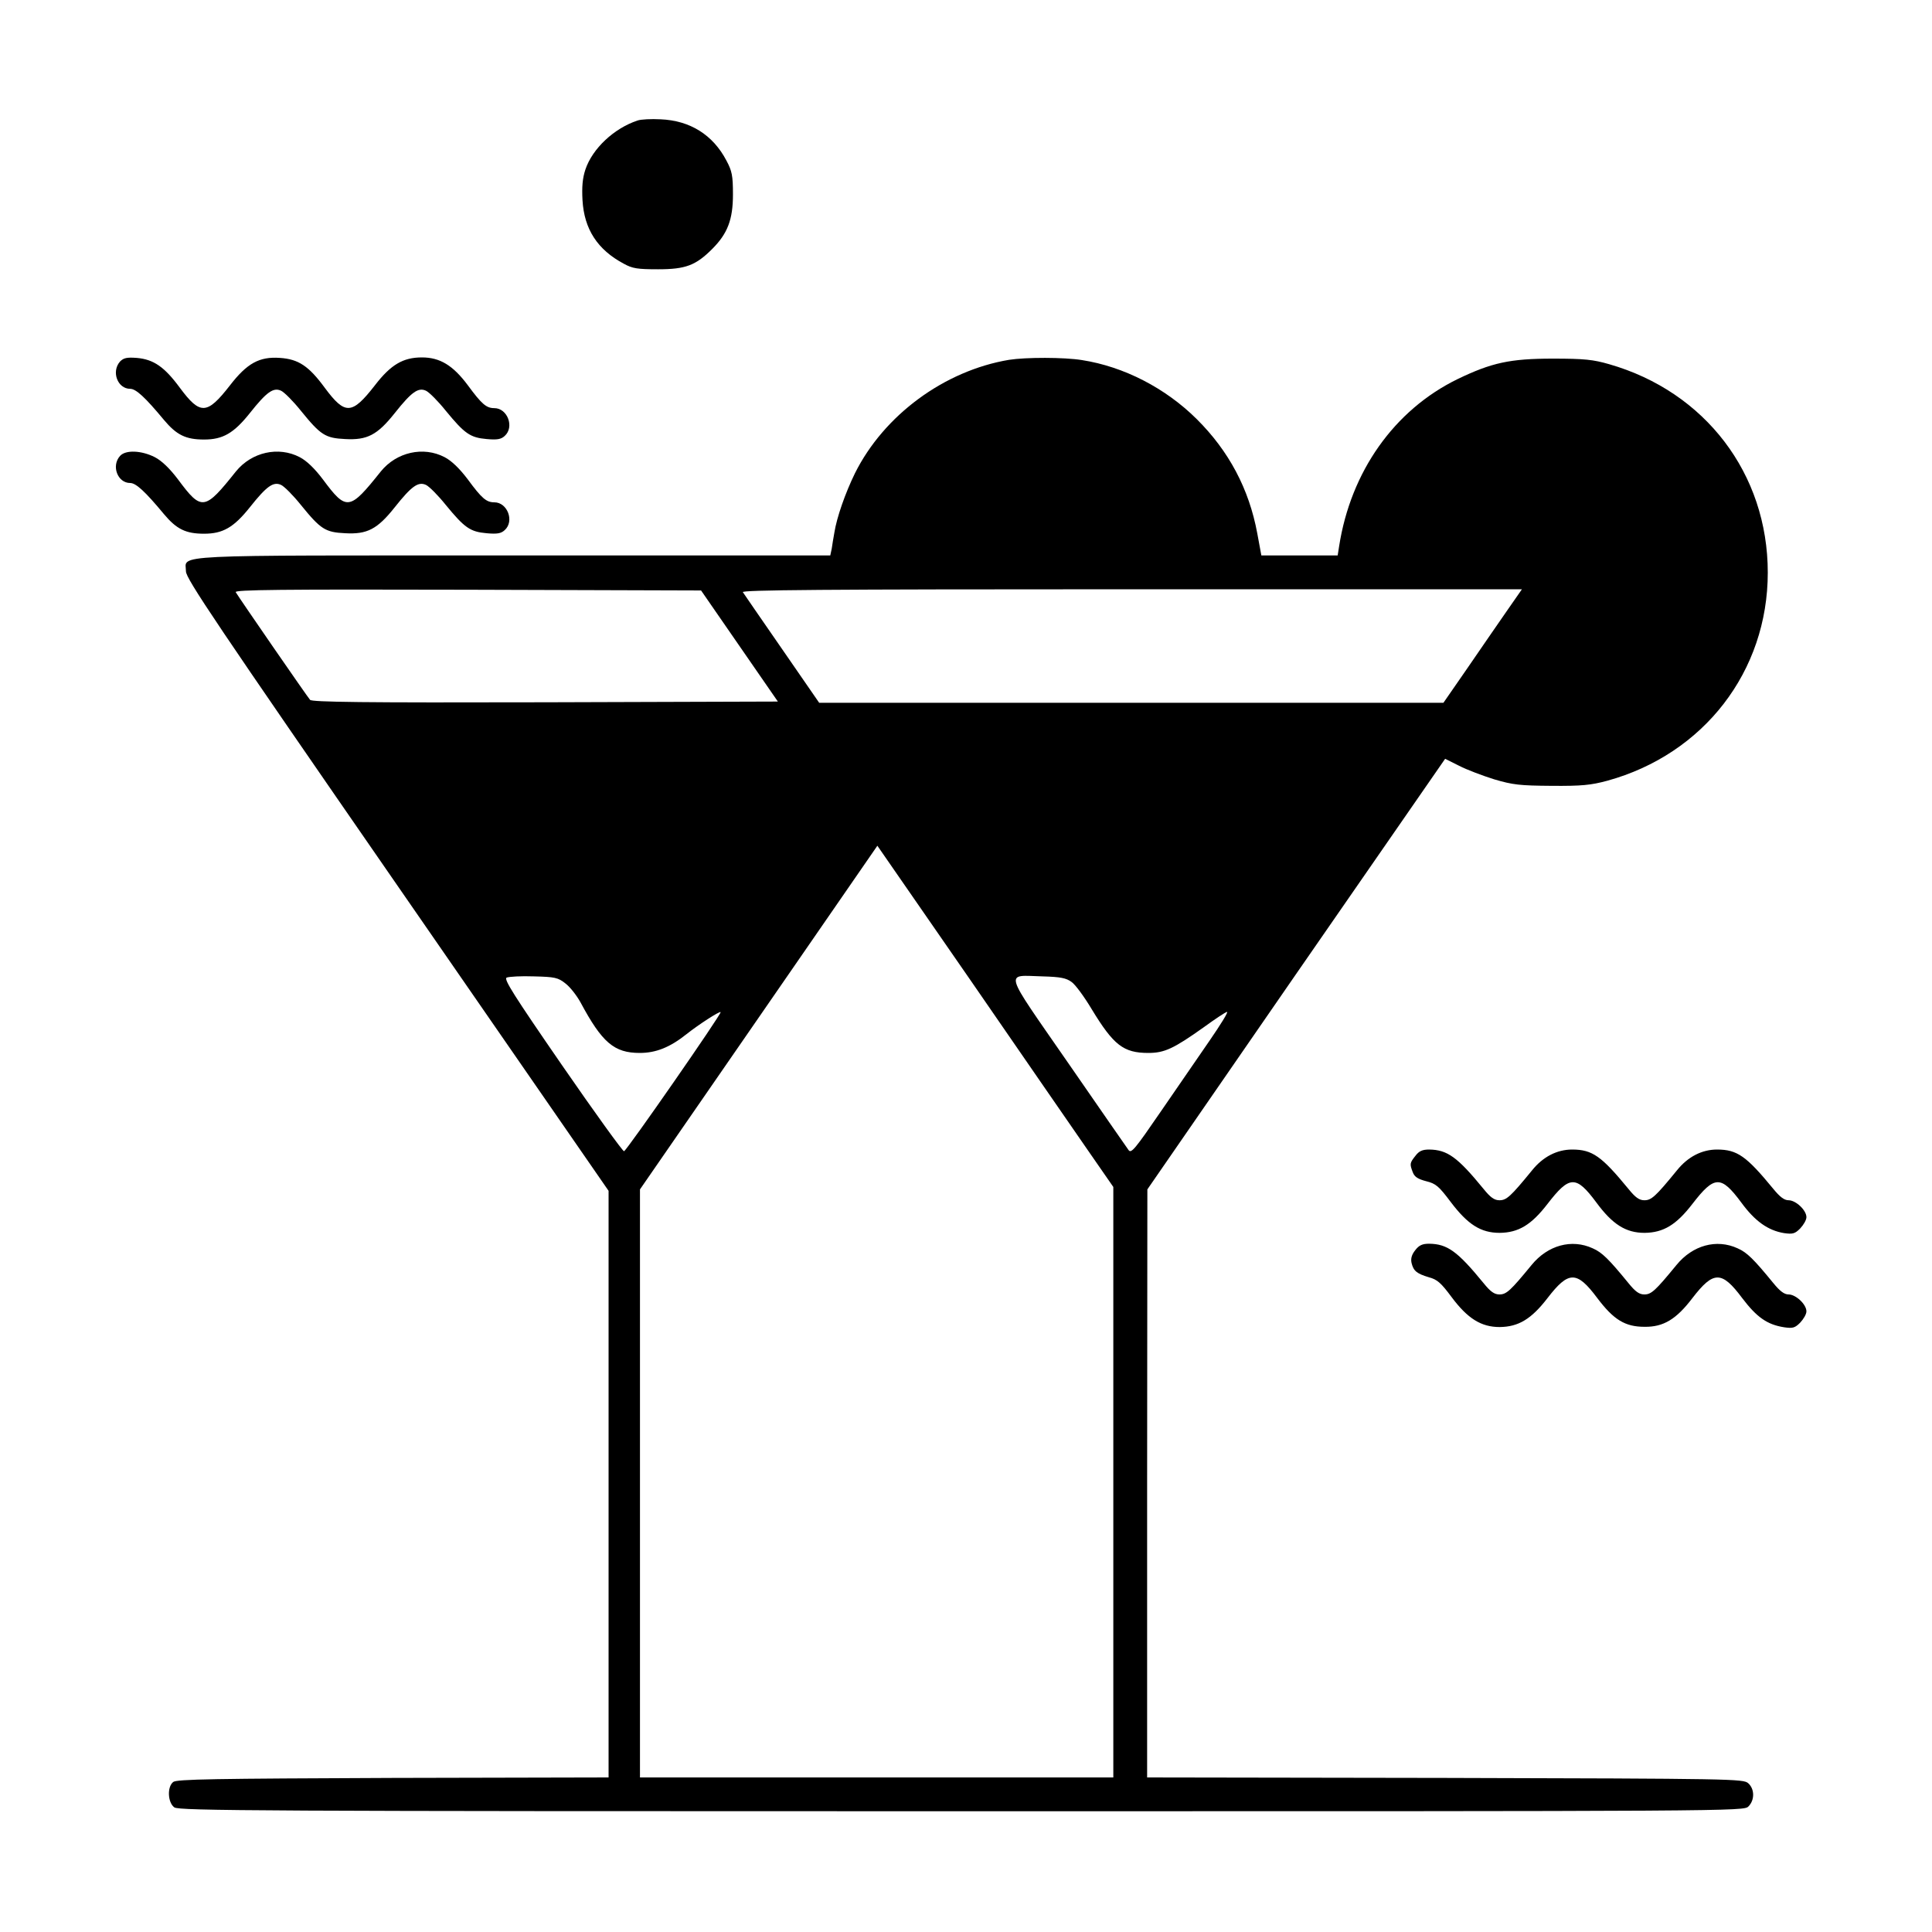 <?xml version="1.0" encoding="UTF-8" standalone="yes"?>
<svg version="1.0" xmlns="http://www.w3.org/2000/svg" width="800px" height="800px" viewBox="0 0 800 800" preserveAspectRatio="xMidYMid meet">
  <g transform="translate(0,800) scale(0.1,-0.1)" fill="#000000" stroke="none">
    <path d="M2640 7501 c-97 -32 -187 -116 -216 -203 -12 -36 -15 -72 -12 -127 7
-120 62 -205 171 -263 36 -20 57 -23 142 -23 114 0 156 16 224 84 64 64 86
122 86 226 0 78 -4 97 -27 140 -56 107 -151 166 -273 171 -38 2 -81 0 -95 -5z"/>
    <path d="M497 6503 c-37 -42 -10 -113 42 -113 24 0 62 -35 140 -129 52 -62 90
-81 166 -81 78 0 123 26 190 110 69 87 97 107 129 92 13 -6 50 -43 82 -83 82
-101 101 -113 183 -117 91 -5 133 16 206 108 69 87 97 107 129 92 13 -6 50
-43 82 -83 78 -95 101 -111 169 -117 44 -4 60 -1 75 13 41 37 11 115 -43 115
-33 0 -52 16 -110 95 -62 83 -116 115 -190 115 -78 0 -129 -30 -195 -116 -95
-122 -123 -123 -207 -10 -66 90 -109 119 -186 124 -85 6 -136 -22 -207 -114
-95 -122 -123 -123 -207 -10 -64 87 -109 118 -179 124 -41 3 -54 0 -69 -15z"/>
    <path d="M4178 6510 c-268 -45 -518 -229 -638 -470 -40 -82 -75 -182 -85 -245
-4 -22 -9 -52 -11 -67 l-6 -28 -1312 0 c-1458 0 -1356 5 -1356 -66 0 -30 126
-217 875 -1300 l875 -1265 0 -1214 0 -1215 -893 -2 c-740 -3 -897 -5 -910 -17
-26 -21 -22 -86 5 -105 20 -14 346 -16 3260 -16 3225 0 3238 0 3258 20 26 26
26 72 -1 96 -20 18 -58 19 -1255 22 l-1234 2 0 1218 1 1217 616 892 617 891
58 -29 c31 -16 97 -41 145 -56 78 -23 106 -26 238 -27 125 -1 163 3 230 21
400 110 665 453 665 862 0 409 -259 749 -657 863 -66 19 -102 23 -233 23 -178
0 -254 -17 -395 -85 -262 -128 -442 -383 -490 -692 l-6 -38 -158 0 -158 0 -17
92 c-34 183 -117 340 -251 473 -129 128 -301 217 -475 244 -74 12 -232 12
-302 1z m-1116 -1185 l159 -230 -962 -3 c-762 -2 -966 1 -975 10 -11 12 -291
418 -308 446 -6 10 186 12 960 10 l967 -3 159 -230z m3176 143 c-36 -51 -108
-157 -162 -235 l-99 -143 -1292 0 -1293 0 -154 223 c-85 122 -157 228 -162
235 -6 9 319 12 1609 12 l1617 0 -64 -92z m-1732 -2233 l104 -150 0 -1222 0
-1223 -980 0 -980 0 0 1218 0 1217 492 712 491 711 385 -556 c211 -307 431
-624 488 -707z m-2165 693 c19 -14 47 -50 63 -79 89 -166 139 -209 245 -209
67 0 125 23 194 78 49 39 137 96 141 91 5 -6 -388 -572 -400 -576 -5 -1 -120
158 -256 355 -202 293 -243 358 -230 364 10 4 60 7 113 5 86 -2 100 -5 130
-29z m2096 6 c16 -11 53 -62 83 -112 91 -150 132 -182 235 -182 67 0 105 18
229 106 48 35 92 64 97 64 6 0 -27 -53 -71 -117 -45 -65 -136 -198 -203 -295
-107 -156 -123 -176 -134 -160 -7 9 -120 173 -251 362 -272 393 -263 361 -105
357 75 -2 98 -7 120 -23z"/>
    <path d="M497 6112 c-37 -41 -10 -112 42 -112 24 0 62 -35 140 -129 52 -62 90
-81 166 -81 78 0 123 26 190 110 69 87 97 107 129 92 13 -6 50 -43 82 -83 82
-101 101 -113 183 -117 91 -5 133 16 206 108 69 87 97 107 129 92 13 -6 50
-43 82 -83 78 -95 101 -111 169 -117 44 -4 60 -1 75 13 41 37 11 115 -43 115
-33 0 -52 16 -110 95 -34 45 -67 77 -96 92 -88 46 -199 21 -264 -59 -130 -163
-142 -165 -240 -33 -34 45 -67 77 -96 92 -88 46 -199 21 -264 -59 -130 -163
-142 -165 -240 -33 -34 45 -67 77 -96 92 -55 28 -121 31 -144 5z"/>
    <path d="M5861 3214 c-24 -30 -24 -34 -11 -68 7 -19 21 -28 55 -37 41 -10 53
-21 102 -86 71 -94 125 -128 203 -128 78 1 131 33 198 120 91 118 118 119 202
6 67 -91 122 -126 200 -126 78 1 131 33 198 120 91 118 118 119 202 6 57 -78
111 -116 177 -127 36 -5 45 -3 67 19 14 15 26 35 26 47 0 29 -44 70 -74 70
-18 0 -36 14 -63 47 -111 135 -149 163 -233 163 -63 0 -121 -30 -166 -86 -89
-109 -106 -124 -135 -124 -21 0 -37 11 -66 47 -111 135 -149 163 -233 163 -63
0 -121 -30 -166 -86 -89 -109 -106 -124 -135 -124 -21 0 -37 11 -66 47 -108
132 -150 162 -225 163 -28 0 -42 -6 -57 -26z"/>
    <path d="M5860 2823 c-15 -19 -19 -35 -15 -53 8 -33 22 -44 72 -59 34 -9 50
-23 93 -81 67 -90 123 -125 200 -125 78 1 131 33 198 120 87 113 121 114 206
0 68 -90 115 -119 196 -119 78 -1 131 31 198 119 87 113 121 114 206 0 60 -79
103 -110 174 -121 35 -5 44 -3 66 19 14 15 26 35 26 47 0 29 -44 70 -74 70
-18 0 -36 14 -63 47 -81 99 -109 127 -148 144 -87 40 -186 13 -253 -69 -87
-106 -104 -122 -133 -122 -21 0 -37 11 -66 47 -81 99 -109 127 -148 144 -87
40 -186 13 -253 -69 -87 -106 -104 -122 -133 -122 -21 0 -37 11 -66 47 -108
132 -150 162 -225 163 -28 0 -42 -6 -58 -27z"/>
  </g>
</svg>